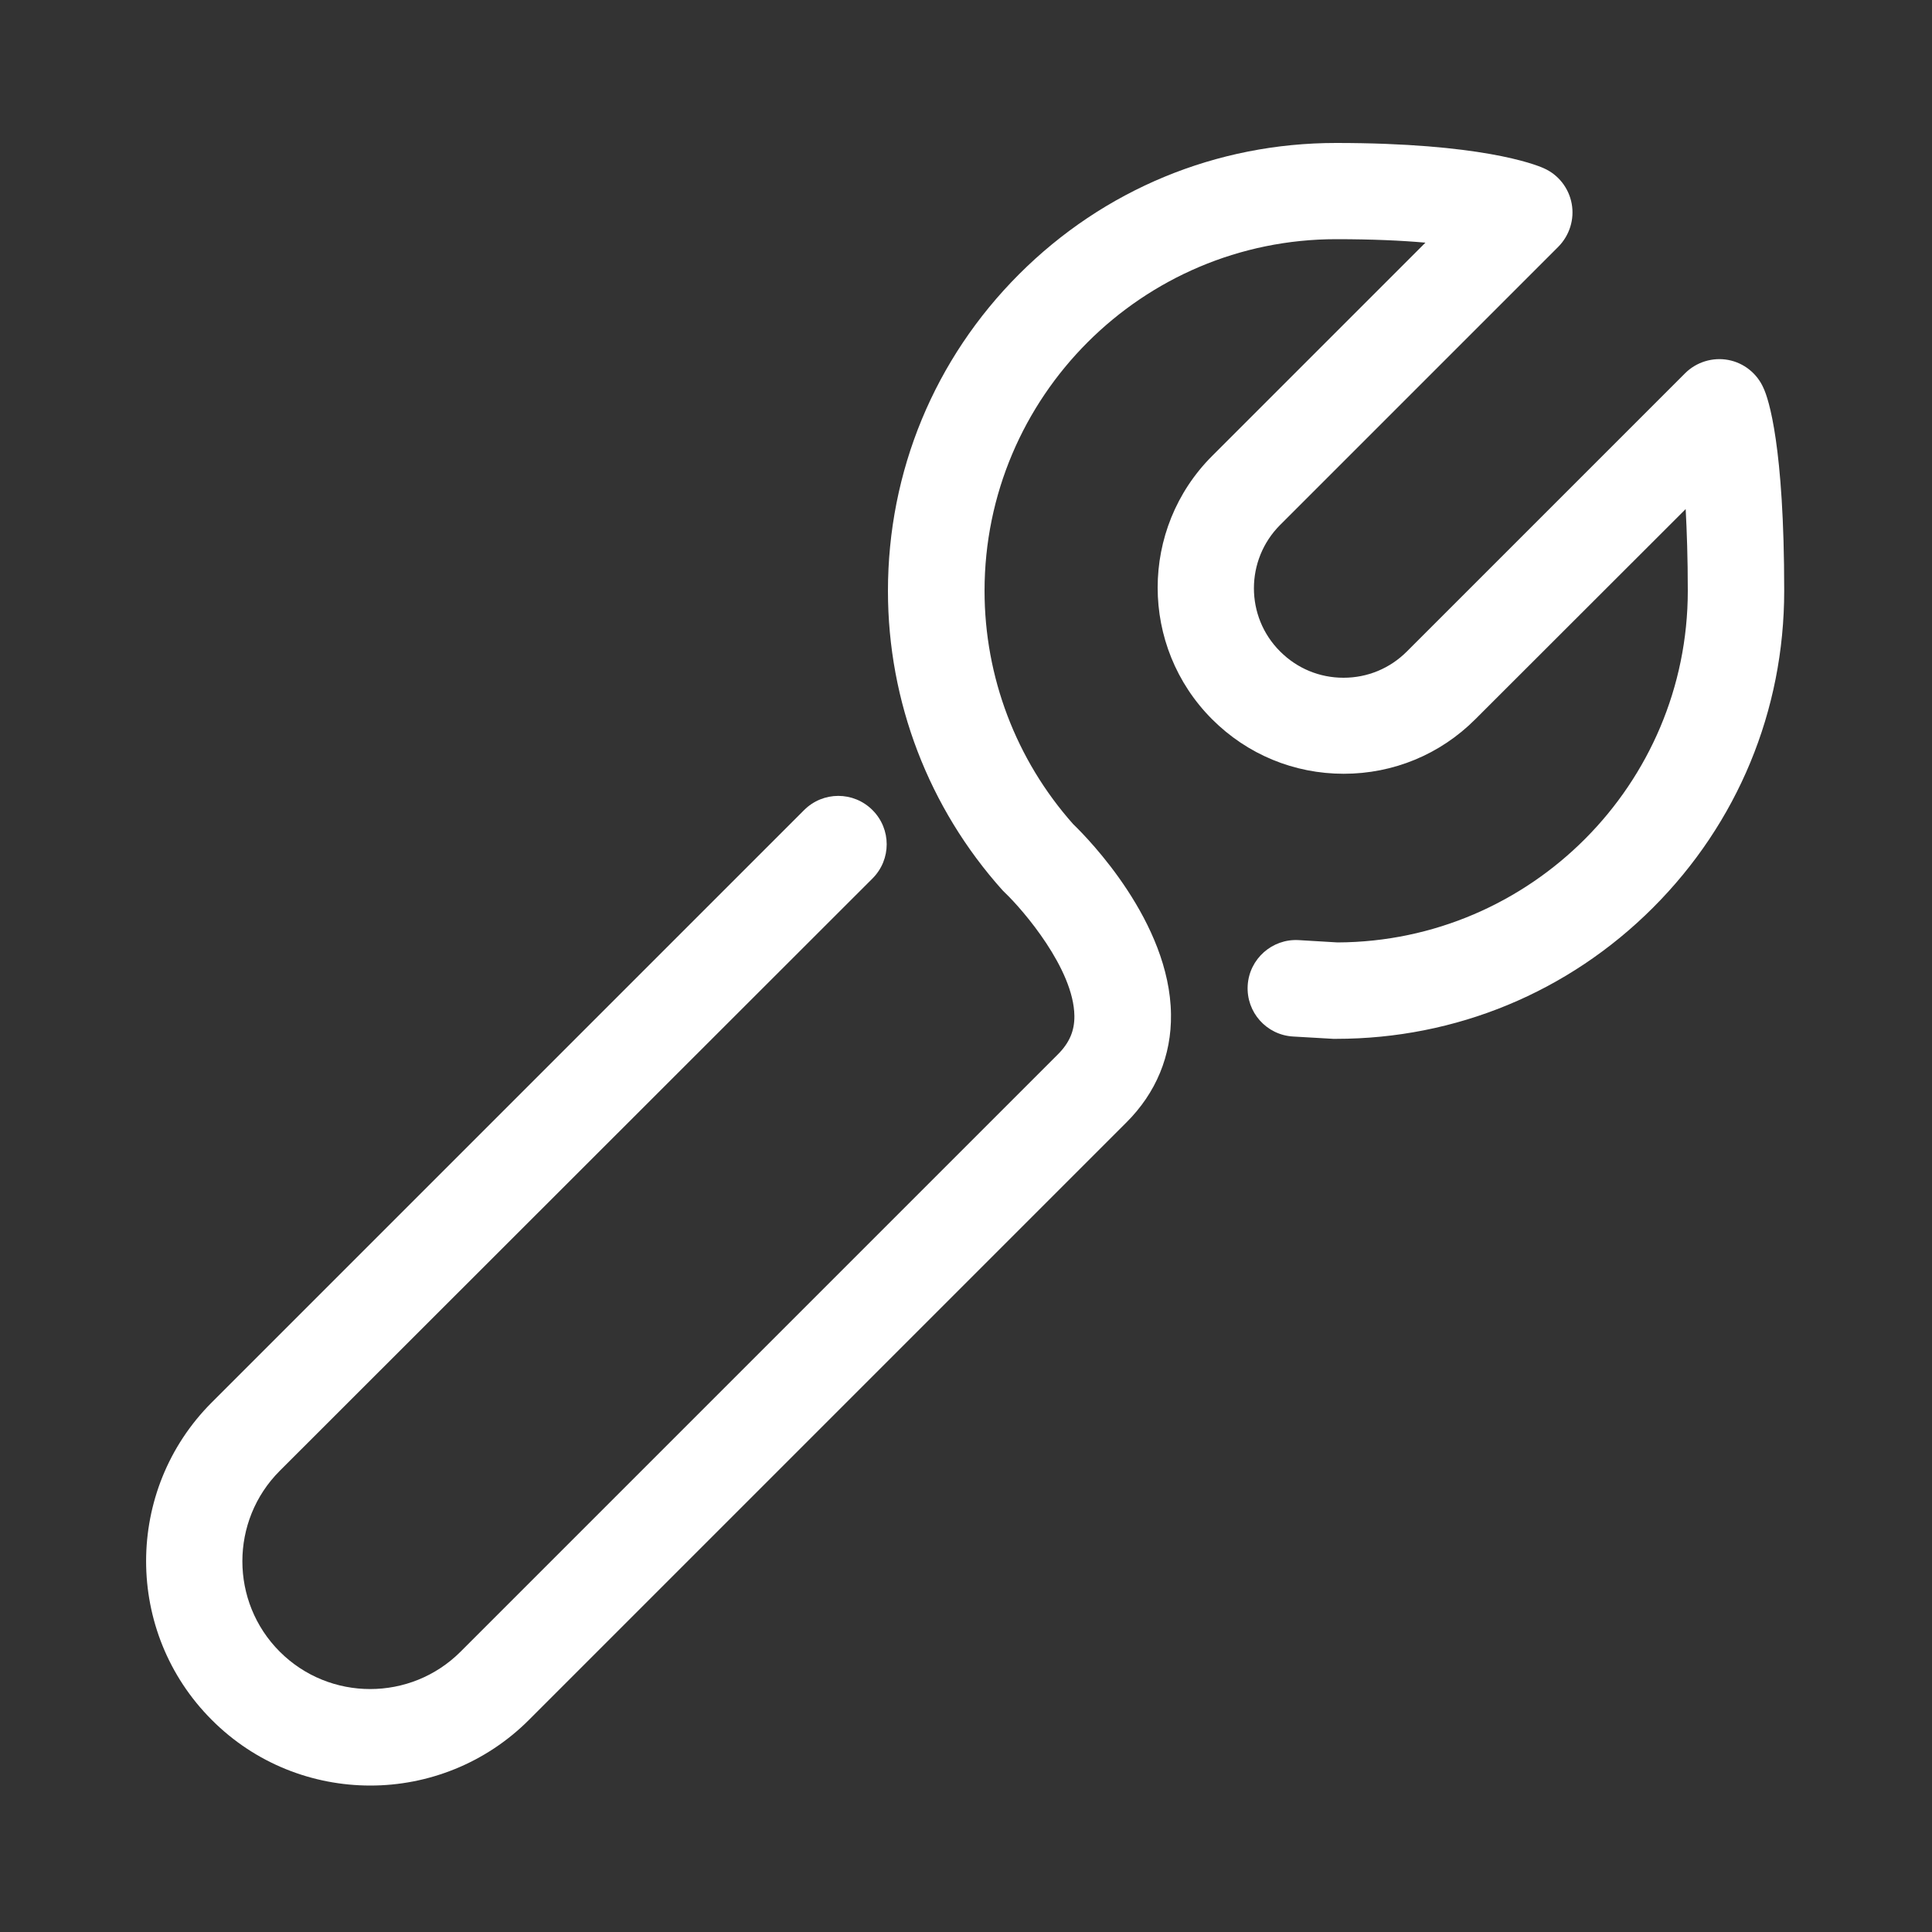 <?xml version="1.0" encoding="utf-8"?>
<!-- Generator: Adobe Illustrator 27.0.0, SVG Export Plug-In . SVG Version: 6.00 Build 0)  -->
<svg version="1.1" id="Layer_1" xmlns="http://www.w3.org/2000/svg" xmlns:xlink="http://www.w3.org/1999/xlink" x="0px" y="0px"
	 viewBox="0 0 1000 1000" style="enable-background:new 0 0 1000 1000;" xml:space="preserve">
<rect x="0" y="0" width="1000" height="1000" fill="#333333" stroke="none"/>
<style type="text/css">
	.st0{display:none;}
	.st1{display:inline;fill:none;stroke:#231F20;stroke-width:50;stroke-linecap:round;stroke-linejoin:round;stroke-miterlimit:10;}
	.st2{display:inline;}
	.st3{fill:#231F20;}
	.st4{fill:#202945;}
	.st5{display:inline;fill:none;stroke:#0000FF;stroke-width:0.5;stroke-miterlimit:10;}
	.st6{display:inline;fill:none;stroke:#FF00FF;stroke-width:0.25;stroke-miterlimit:10;}
	.st7{display:inline;fill:none;stroke:#FF00FF;stroke-miterlimit:10;}
	.st8{display:inline;fill:none;stroke:#FF00FF;stroke-width:2;stroke-miterlimit:10;}
	.st9{display:inline;fill:none;stroke:#FFFF00;stroke-miterlimit:10;}
	.st10{fill:#FFFFFF;}
</style>
<g id="Engagement" class="st0">
	<path class="st1" d="M807.2,717.6c0,0,60.7,117.5,102.3,142.1c0,0-129.6,15.4-212.2-52.7l-15,8.7c-57.7,34.6-125.3,54.5-197.5,54.5
		c-212.3,0-384.4-172.1-384.4-384.4s172.1-384.4,384.4-384.4s384.4,172.1,384.4,384.4c0,42.3-5.3,90.6-49.2,109.8
		c-42.7,18.6-86.6-9.4-122.6-30.3c-23.5-13.6-55.5-35.2-55.5-65.9c0-60.4,59.4-59.4,59.4-59.4s59.4-6.1,59.4,59.4
		S703,606.3,597,606.3s-156.2-57.4-156.2-106.7s35.9-59.4,59.4-59.4c23.5,0,59.4,11.5,59.4,59.4S481,606.3,386.1,606.3
		s-146.4-47.5-146.4-106.7s59.4-59.4,59.4-59.4s59.4-2.8,59.4,59.4S299.1,559,299.1,559s-81,8.4-113.3-12.1"/>
</g>
<g id="Engineering" class="st0">
	<path class="st1" d="M678,500.1l20.2,1.2c110.8,0,200.6-89.8,200.6-200.6c0-73.2-8.3-92.2-8.3-92.2L750.9,348
		c-27,27-70.8,27-97.8,0l0,0c-27-27-27-70.8,0-97.8l139.6-139.6c0,0-23.9-10.6-94.5-10.6c-110.8,0-200.6,89.8-200.6,200.6
		c0,51.5,19.4,98.4,51.2,133.9c0,0,73.3,69.4,26.9,115.8L276.1,850c-34.5,34.5-90.5,34.5-125,0l0,0c-34.5-34.5-34.5-90.5,0-125
		l297.2-297.2"/>
</g>
<g id="Consulting" class="st0">
	<path class="st1" d="M648.5,779.1c19.1-4.1,34.7-14.7,34.7-38.3C677.5,690.2,660,641,630,622.3s-86.4,34.2-86.4,34.2
		s-56.2,11.2-74.9-65.6S420,444.8,420,386.7c0-20.6,13.8-35.2,46.8-35.6s76.8-20.6,54.3-73.1s-61.8-97.4-116.2-56.2
		s-104.8,105-67.4,279.2c23.7,110,69.6,249.4,167.7,314.8c74.4,49.6,176.3,57.4,250.9,4.2c83.3-59.5,132.2-186.8,140.8-285.5
		c1-11.5,1.5-23,1.5-34.5c0-220.1-178.4-398.5-398.5-398.5S101.5,279.9,101.5,500S279.9,898.5,500,898.5"/>
</g>
<g id="_x2D_-----OUTLINES------" class="st0">
</g>
<g id="Engagement_00000153693645207426296440000002747431105750593162_" class="st0">
	<g class="st2">
		<path class="st3" d="M484.8,895.3c-55.3,0-108.9-10.8-159.4-32.2c-48.8-20.6-92.5-50.1-130.1-87.7
			c-37.6-37.6-67.1-81.4-87.7-130.1c-21.4-50.5-32.2-104.1-32.2-159.4S86.2,377,107.6,326.5c20.6-48.8,50.1-92.5,87.7-130.1
			s81.4-67.1,130.1-87.7c50.5-21.4,104.1-32.2,159.4-32.2s108.9,10.8,159.4,32.2c48.8,20.6,92.5,50.1,130.1,87.7
			s67.1,81.4,87.7,130.1c21.4,50.5,32.2,104.1,32.2,159.4c0,20.6-1.1,47.3-9.5,71.7c-10,29-28.4,49.5-54.7,61
			c-39.6,17.3-78.4,4.3-110.9-12.3c-31.4,16.6-72.4,25-122.1,25c-40.3,0-76.2-7.7-105.6-22.6c-32.2,14.7-68.6,22.6-105.3,22.6
			c-50.7,0-93.6-12.6-124.2-36.4c-3.8-3-7.4-6.1-10.8-9.3c-35.9-1-61.7-6.7-78.8-17.6c-11.6-7.4-15.1-22.9-7.7-34.5
			c7.4-11.7,22.9-15.1,34.5-7.7c4.6,2.9,11.6,5.1,20,6.7c-3-10.5-4.5-21.5-4.5-32.9c0-33.8,15.4-60.2,43.5-74.3
			c18.3-9.2,36.3-10,40.2-10.1c5.6-0.2,37.4-0.2,61.1,22.5c10.9,10.4,24,29.6,24,61.9s-13,51.5-24,61.9
			c-6.8,6.5-14.3,11.2-21.7,14.5c14.4,3.5,30.6,5.3,48.3,5.3c19.7,0,39.7-3,58.5-8.5c-18.5-21.5-28.8-47.2-28.8-73.2
			c0-37.8,16.9-58,31.1-68.4c18.1-13.2,39-16,53.2-16c42,0,84.4,26.1,84.4,84.4c0,26-14.5,52.7-40.5,75.6c14.6,3.7,32.1,6.1,53,6.1
			c25.2,0,47.8-2.5,66.9-7.4c-21.3-15-47-39.5-47-74.3c0-31,12.6-49.9,23.2-60.3c22.4-22,52.6-24,60.2-24.1
			c7.6-0.5,37.1-1,60.1,19.7c11.6,10.4,25.3,30.1,25.3,64.7c0,27.3-8,51.4-23.5,71.4c16.7,6.2,32.9,8.3,47.9,1.8
			c24.3-10.6,34.2-35.8,34.2-86.9c0-96-37.4-186.3-105.3-254.1C671,163.9,580.8,126.5,484.8,126.5s-186.3,37.4-254.1,105.3
			c-67.9,67.9-105.3,158.1-105.3,254.1S162.8,672.2,230.7,740s158.1,105.3,254.1,105.3c65.2,0,129-17.6,184.6-51
			c0.1-0.1,0.2-0.1,0.3-0.2l15-8.7c9-5.2,20.4-4.3,28.4,2.3c41.2,33.9,96.5,44.7,137.4,47.5c-9.1-12.1-18.8-26.2-29.1-42.6
			c-20.7-33-36-62.4-36.6-63.6c-6.3-12.3-1.5-27.3,10.7-33.7s27.3-1.5,33.7,10.7l0,0c0.2,0.3,15.1,29.1,34.7,60.3
			c33.8,53.7,51.9,68.1,58.2,71.8c9.2,5.5,13.9,16.2,11.7,26.7s-10.9,18.4-21.5,19.7c-5.4,0.7-127.7,14.3-217-47.5l-0.5,0.3
			C631.7,875.3,559,895.3,484.8,895.3z M500.1,465.2c-9.5,0-18.2,2.3-23.8,6.4c-2.6,1.9-10.6,7.7-10.6,28c0,18.2,10,36.8,27.6,51.2
			c0.4-0.3,0.9-0.6,1.3-0.8c27.5-18.1,39.9-38.4,39.9-50.4c0-19.5-8.1-25.6-10.8-27.6C515.5,465.9,504.5,465.2,500.1,465.2z
			 M701,465.2c-1.2,0-10.8,0.4-19.4,5c-6.8,3.7-14.7,10.3-14.7,29.4c0,19.3,32.4,38,43,44.2c2,1.1,4,2.3,6,3.5
			c0.1,0.1,0.2,0.1,0.3,0.2c13-12.7,19.4-28.4,19.4-47.9c0-12.9-2.9-22.1-8.6-27.4c-7.2-6.7-19.1-7.4-23.3-7.1
			C702.5,465.2,702.2,465.2,701,465.2z M299.2,465.2c-1.2,0-10.9,0.6-19.7,5.4c-6.9,3.8-14.9,10.4-14.9,29c0,13.3,3.4,25.4,9.9,36
			c7.9-0.3,15.4-0.8,21.9-1.4c1.4-0.1,2.3-0.2,3.6-0.1c4.5,0.1,17.4-1.4,25-8.8c5.6-5.4,8.3-13.8,8.3-25.6s-2.7-20.1-8.3-25.6
			c-7.7-7.5-20.5-8.9-25-8.8C299.6,465.2,299.8,465.2,299.2,465.2z"/>
	</g>
</g>
<g id="_x2D_-----_00000117647610334974071870000002281494053006595497_" class="st0">
</g>
<g id="_x2D_-----" class="st0">
</g>
<g id="Consulting_00000103970411297242902560000018204350491657142918_" class="st0">
	<g class="st2">
		<path class="st4" d="M500,923.5c-57.2,0-112.6-11.2-164.9-33.3c-50.4-21.3-95.7-51.9-134.6-90.8s-69.4-84.2-90.8-134.6
			c-22-52.2-33.2-107.6-33.2-164.8s11.2-112.6,33.3-164.9c21.3-50.4,51.9-95.7,90.8-134.6s84.2-69.4,134.6-90.8
			c52.2-22,107.6-33.2,164.8-33.2s112.6,11.2,164.8,33.3c50.4,21.3,95.7,51.9,134.6,90.8s69.4,84.2,90.8,134.6
			c22.1,52.2,33.3,107.7,33.3,164.9c0,12.1-0.5,24.4-1.6,36.7c-4.8,54.7-20.7,113.5-44.6,165.7c-27.7,60.2-64.5,107.9-106.6,138
			c-40.2,28.7-88.9,42.9-140.9,41.1c-48.3-1.6-97.5-17.6-138.4-44.8C443.5,804.9,403,754.1,370.9,686
			c-23.4-50-42.9-110.4-57.8-179.7c-18-83.9-18-150.2,0.1-202.9c17.9-51.9,50.4-81.5,76.7-101.5c31.2-23.6,58-23.2,75.1-18.7
			c31.5,8.3,58.9,37.7,79.1,85c14.7,34.3,7,58.2-2.2,72.1c-16.9,25.9-49.7,35.5-74.9,35.8c-13.9,0.2-19,3.5-20.2,4.5
			c-0.6,0.5-2,1.6-2,6.1c0,34.8,12.8,77.1,26.4,122c7.4,24.5,15.1,49.8,21.6,76.3c5.5,22.7,15,37.4,28.1,43.7
			c4.7,2.3,9.3,3.1,12.6,3.3c6.5-5.5,16.9-13.7,28.9-21c32.4-19.8,59.6-23.2,80.7-10c48,30,61.2,105.8,64.7,136.9
			c0.1,0.9,0.2,1.8,0.2,2.8c0,32.5-19.9,55.4-54.5,62.8c-13.5,2.9-26.8-5.7-29.7-19.2s5.7-26.8,19.2-29.7
			c13.7-2.9,14.8-7.7,14.9-12.6c-5.5-47.7-21.7-86.3-41.4-98.6c-1.3-0.7-10.5-0.8-29.1,10.8c-14.8,9.2-26.8,20.3-26.9,20.4
			c-3.4,3.2-7.6,5.4-12.2,6.3c-3.6,0.7-22.6,3.8-44.9-5.4c-20.3-8.4-47-28.9-59.2-78.8c-6.1-25.2-13.6-49.8-20.8-73.7
			c-14.7-48.5-28.6-94.3-28.6-136.5c0-28.9,18.8-60,71.5-60.6c14.6-0.2,28.7-5.7,33.5-13.1c4.4-6.8,1.4-17.4-1.9-25.2
			c-13.6-31.7-30.3-52.2-46-56.4c-13.8-3.7-27.6,6.8-32.1,10.2c-22,16.7-46.2,38.9-59.6,77.9c-15.1,43.7-14.6,101.3,1.5,176.1
			c32.4,150.7,85.3,251.3,157.1,299.2c33.3,22.2,73.2,35.1,112.4,36.5c40.9,1.4,79-9.6,110.1-31.9c35-25,66.2-65.8,90.2-118.1
			c21.6-47.1,35.9-100,40.2-149.2c1-10.8,1.4-21.6,1.4-32.3c0-99.8-38.8-193.5-109.4-264.1c-70.2-70.1-163.9-109-263.7-109
			s-193.5,38.8-264.1,109.4S126.5,400.2,126.5,500s38.8,193.5,109.4,264.1S400.2,873.5,500,873.5c13.8,0,25,11.2,25,25
			S513.8,923.5,500,923.5z"/>
	</g>
</g>
<g id="_x2D_-----_00000066509091569875886050000016198004420562472104_" class="st0">
</g>
<g id="Boxes" class="st0">
	<path class="st5" d="M722,1000H278C124.5,1000,0,875.5,0,722V278C0,124.5,124.5,0,278,0h444c153.5,0,278,124.5,278,278v444
		C1000,875.5,875.5,1000,722,1000z"/>
	<path class="st5" d="M730,950H270c-121.5,0-220-98.5-220-220V270c0-121.5,98.5-220,220-220h460c121.5,0,220,98.5,220,220v460
		C950,851.5,851.5,950,730,950z"/>
	<path class="st5" d="M730,900H270c-93.9,0-170-76.1-170-170V270c0-93.9,76.1-170,170-170h460c93.9,0,170,76.1,170,170v460
		C900,823.9,823.9,900,730,900z"/>
	<rect x="150" y="150" class="st5" width="700" height="700"/>
	<circle class="st5" cx="500" cy="500" r="350"/>
	<circle class="st5" cx="500" cy="500" r="210"/>
	<circle class="st5" cx="500" cy="500" r="150"/>
</g>
<g id="Grid" class="st0">
	<line class="st6" x1="950" y1="-250" x2="950" y2="1250"/>
	<line class="st6" x1="850" y1="-250" x2="850" y2="1250"/>
	<line class="st6" x1="900" y1="-250" x2="900" y2="1250"/>
	<line class="st6" x1="750" y1="-250" x2="750" y2="1250"/>
	<line class="st6" x1="650" y1="-250" x2="650" y2="1250"/>
	<line class="st7" x1="500" y1="-250" x2="500" y2="1250"/>
	<line class="st7" x1="500" y1="-250" x2="500" y2="1250"/>
	<line class="st7" x1="1030.3" y1="-30.3" x2="-30.3" y2="1030.3"/>
	<line class="st7" x1="1030.3" y1="-30.3" x2="-30.3" y2="1030.3"/>
	<line class="st7" x1="-30.3" y1="-30.3" x2="1030.3" y2="1030.3"/>
	<line class="st6" x1="350" y1="-250" x2="350" y2="1250"/>
	<line class="st6" x1="250" y1="-250" x2="250" y2="1250"/>
	<line class="st6" x1="150" y1="-250" x2="150" y2="1250"/>
	<line class="st6" x1="100" y1="-250" x2="100" y2="1250"/>
	<line class="st6" x1="50" y1="-250" x2="50" y2="1250"/>
	<line class="st8" x1="1000" y1="-250" x2="1000" y2="1250"/>
	<line class="st8" x1="0" y1="-250" x2="0" y2="1250"/>
	<line class="st6" x1="-250" y1="50" x2="1250" y2="50"/>
	<line class="st6" x1="-250" y1="150" x2="1250" y2="150"/>
	<line class="st6" x1="-250" y1="100" x2="1250" y2="100"/>
	<line class="st6" x1="-250" y1="250" x2="1250" y2="250"/>
	<line class="st6" x1="-250" y1="350" x2="1250" y2="350"/>
	<line class="st7" x1="-250" y1="500" x2="1250" y2="500"/>
	<line class="st6" x1="-250" y1="650" x2="1250" y2="650"/>
	<line class="st6" x1="-250" y1="750" x2="1250" y2="750"/>
	<line class="st6" x1="-250" y1="850" x2="1250" y2="850"/>
	<line class="st6" x1="-250" y1="900" x2="1250" y2="900"/>
	<line class="st6" x1="-250" y1="950" x2="1250" y2="950"/>
	<line class="st8" x1="-250" y1="0" x2="1250" y2="0"/>
	<line class="st8" x1="-250" y1="1000" x2="1250" y2="1000"/>
	<line class="st8" x1="-250" y1="0" x2="1250" y2="0"/>
	<line class="st8" x1="-250" y1="1000" x2="1250" y2="1000"/>
</g>
<g id="Tool" class="st0">
	<line class="st9" x1="863.9" y1="-176.9" x2="218.1" y2="1176.9"/>
	<line class="st9" x1="913.9" y1="-176.9" x2="268.1" y2="1176.9"/>
	<line class="st9" x1="963.9" y1="-176.9" x2="318.1" y2="1176.9"/>
	<line class="st9" x1="684.9" y1="1176.9" x2="39.1" y2="-176.9"/>
	<line class="st9" x1="734.9" y1="1176.9" x2="89.1" y2="-176.9"/>
	<line class="st9" x1="784.9" y1="1176.9" x2="139.1" y2="-176.9"/>
</g>
<path class="st10" d="M923.5,305.8c0,62-24.1,120.2-67.9,164c-43.8,43.8-102.1,67.9-164,67.9c-0.5,0-1,0-1.5,0l-20.8-1.2
	c-13.8-0.8-24.3-12.6-23.5-26.4c0.8-13.8,12.7-24.3,26.4-23.5l20.1,1.2c100-0.4,181.3-81.9,181.3-182c0-17-0.5-30.9-1.1-42.3
	L763.6,372.3c-18.2,18.2-42.4,28.2-68.1,28.2c-25.7,0-49.9-10-68.1-28.2c-37.6-37.6-37.6-98.7,0-136.3l110.4-110.4
	c-12.2-1.1-27.5-1.8-46.2-1.8c-100.4,0-182,81.6-182,182c0,44.6,16.3,87.5,45.9,120.8c8,7.7,50,50.7,50.6,98.4
	c0.3,21.3-7.7,40.7-23.2,56.1L273.8,890.2c-22.6,22.6-52.4,34-82.1,34s-59.5-11.3-82.1-34c-45.3-45.3-45.3-119,0-164.3l306.6-306.6
	c9.8-9.8,25.6-9.8,35.4,0s9.8,25.6,0,35.4L144.8,761.3c-25.8,25.8-25.8,67.8,0,93.6s67.8,25.8,93.6,0l309.1-309.1
	c6-6,8.7-12.2,8.6-20c-0.3-24.3-26.6-54.8-35.8-63.6c-0.5-0.5-0.9-0.9-1.4-1.4c-38.2-42.6-59.3-97.6-59.3-154.9
	c0-62,24.1-120.2,67.9-164S629.6,74,691.5,74c74.4,0,102.7,10.9,107.6,13.1c7.5,3.3,12.9,10.2,14.4,18.3s-1.1,16.4-6.9,22.3
	l-144,144c-18.1,18.1-18.1,47.5,0,65.5c8.8,8.8,20.4,13.6,32.8,13.6c12.4,0,24-4.8,32.8-13.6l144-144c5.8-5.8,14.2-8.4,22.3-6.9
	s15,7,18.3,14.6C915.4,206.4,923.5,230.9,923.5,305.8z"/>
</svg>
